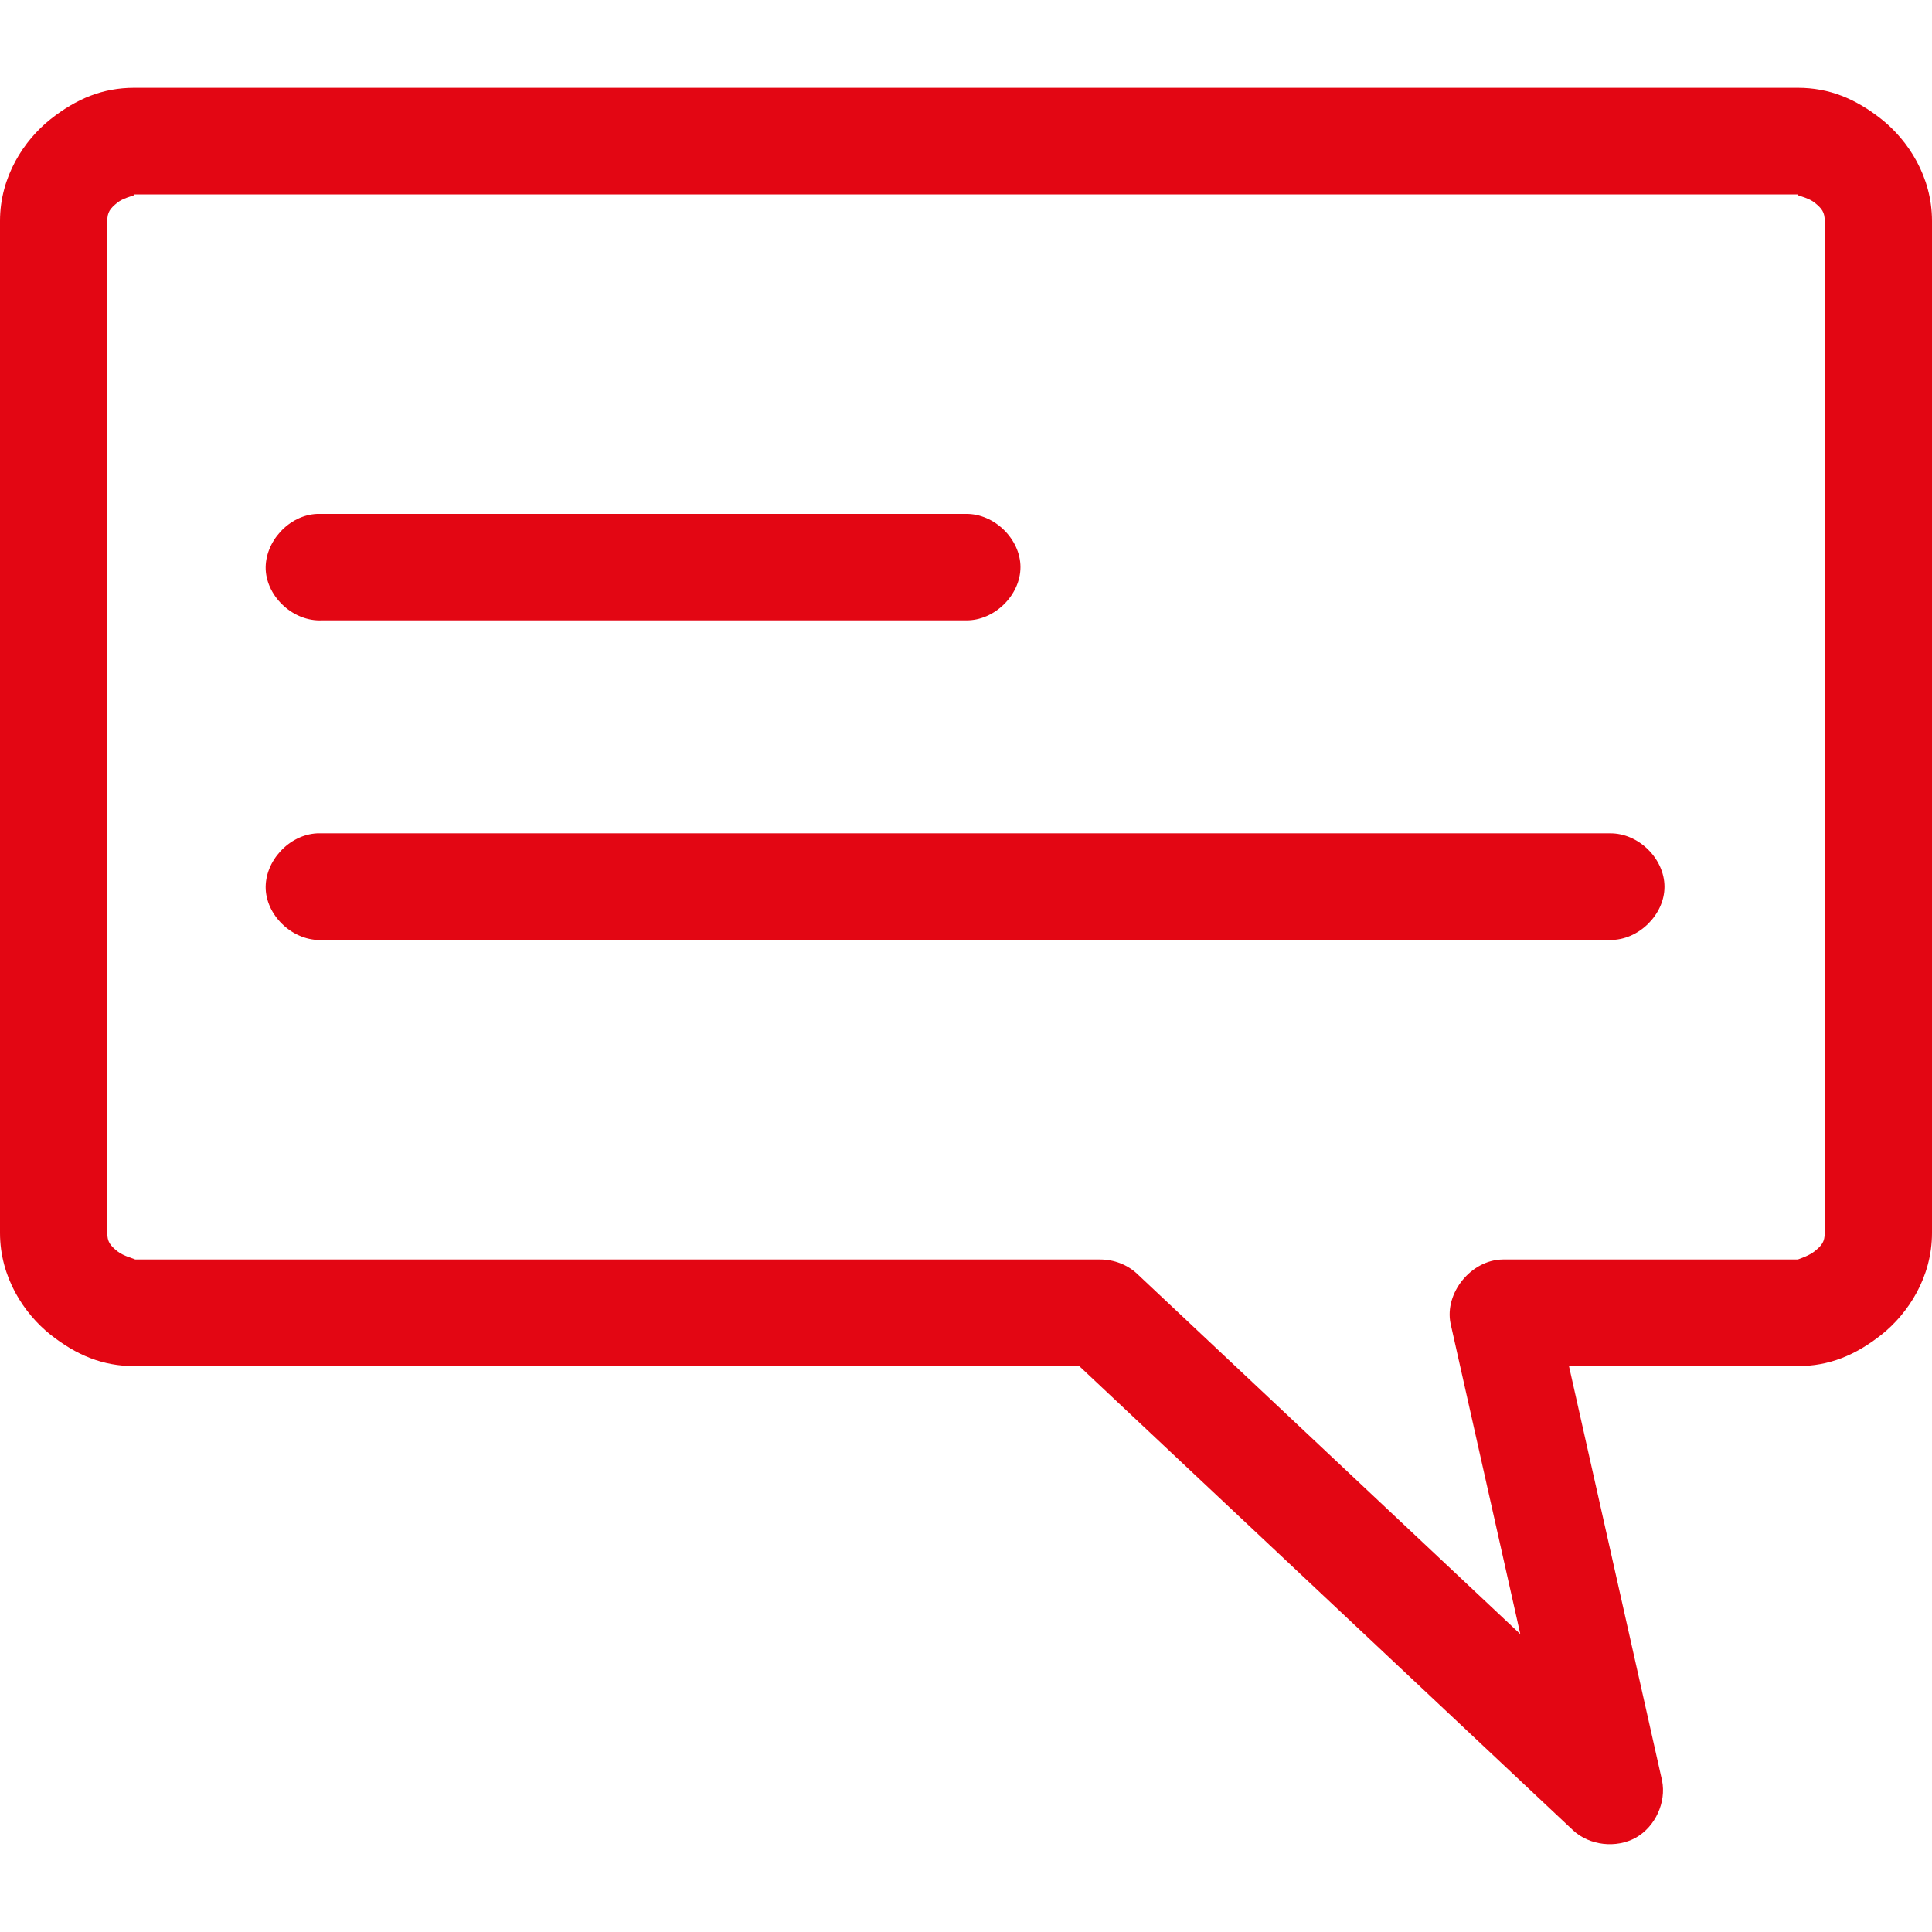<svg xmlns="http://www.w3.org/2000/svg" viewBox="0 0 32 32" width="32" height="32">
    <path d="M 29.777 1.454 C 30.295 1.454 30.732 1.632 31.168 1.978 C 31.601 2.324 32 2.923 32 3.659 L 32 3.659 L 32 20.422 C 32 21.158 31.601 21.757 31.168 22.103 C 30.732 22.449 30.295 22.627 29.777 22.627 L 29.777 22.627 L 25.987 22.627 L 27.529 29.492 C 27.601 29.853 27.418 30.254 27.095 30.438 C 26.769 30.618 26.33 30.569 26.057 30.318 L 26.057 30.318 L 17.876 22.627 L 2.223 22.627 C 1.705 22.627 1.268 22.449 0.832 22.103 C 0.399 21.757 0 21.158 0 20.422 L 0 20.422 L 0 3.659 C 0 2.923 0.399 2.324 0.832 1.978 C 1.268 1.632 1.705 1.454 2.223 1.454 L 2.223 1.454 L 29.777 1.454 Z  M 29.777 3.22 L 2.223 3.22 C 2.225 3.22 2.22 3.232 2.223 3.232 C 2.182 3.249 2.033 3.284 1.943 3.357 C 1.824 3.453 1.777 3.514 1.777 3.659 L 1.777 3.659 L 1.777 20.422 C 1.777 20.567 1.824 20.628 1.943 20.724 C 2.048 20.809 2.24 20.852 2.237 20.861 L 2.237 20.861 L 18.223 20.861 C 18.447 20.861 18.671 20.945 18.833 21.097 L 18.833 21.097 L 25.181 27.066 L 24.026 21.923 C 23.921 21.417 24.367 20.867 24.89 20.861 L 24.89 20.861 L 29.777 20.861 C 29.818 20.846 29.967 20.797 30.057 20.724 C 30.176 20.628 30.223 20.567 30.223 20.422 L 30.223 20.422 L 30.223 3.659 C 30.223 3.514 30.176 3.453 30.057 3.357 C 29.967 3.284 29.818 3.249 29.777 3.232 C 29.78 3.232 29.772 3.22 29.777 3.22 L 29.777 3.22 Z  M 26.668 13.803 C 27.136 13.798 27.569 14.219 27.569 14.688 C 27.569 15.153 27.136 15.575 26.668 15.569 L 26.668 15.569 L 5.332 15.569 C 4.867 15.59 4.425 15.191 4.401 14.729 C 4.381 14.266 4.785 13.827 5.251 13.803 L 5.251 13.803 L 26.668 13.803 Z  M 5.251 8.512 L 5.251 8.512 L 16 8.512 C 16.468 8.506 16.902 8.928 16.902 9.393 C 16.902 9.859 16.468 10.283 16 10.275 L 16 10.275 L 5.332 10.275 C 4.867 10.298 4.425 9.897 4.401 9.437 C 4.381 8.974 4.785 8.532 5.251 8.512 L 5.251 8.512 Z" fill-rule="evenodd" fill="rgb(227,6,19)"/>
</svg>
